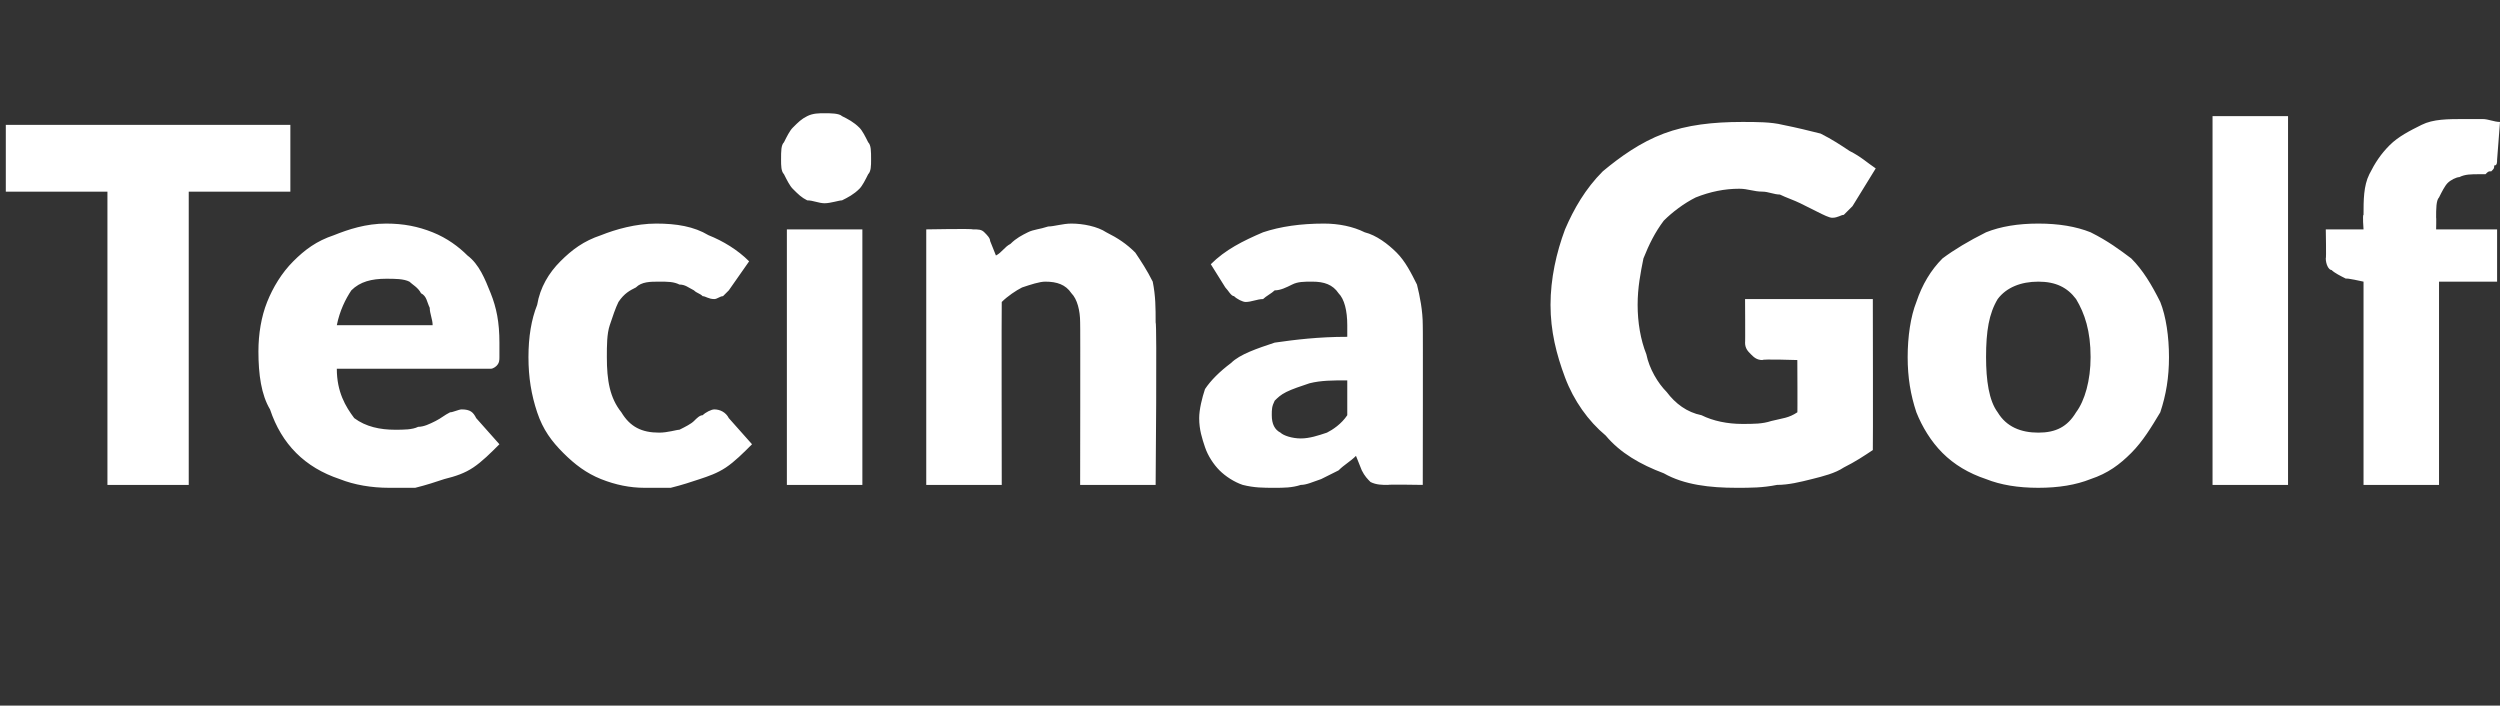 <?xml version="1.0" standalone="no"?><!DOCTYPE svg PUBLIC "-//W3C//DTD SVG 1.1//EN" "http://www.w3.org/Graphics/SVG/1.1/DTD/svg11.dtd"><svg xmlns="http://www.w3.org/2000/svg" version="1.1" width="86.1px" height="24.3px" viewBox="0 -3 86.1 24.3" style="top:-3px"><rect x="0" y="-3" width="86.1" height="24.3" fill="#333333" stroke="none"/>  <desc>Tecina Golf</desc>  <defs/>  <g id="Polygon54143">    <path d="M 10 1.3 L 10 3.6 L 6.5 3.6 L 6.5 13.7 L 3.7 13.7 L 3.7 3.6 L 0.2 3.6 L 0.2 1.3 L 10 1.3 Z M 13.3 4.7 C 13.9 4.7 14.4 4.8 14.9 5 C 15.4 5.2 15.8 5.5 16.1 5.8 C 16.5 6.1 16.7 6.6 16.9 7.1 C 17.1 7.6 17.2 8.1 17.2 8.8 C 17.2 9 17.2 9.1 17.2 9.3 C 17.2 9.4 17.2 9.5 17.1 9.6 C 17.1 9.6 17 9.7 16.9 9.7 C 16.9 9.7 16.8 9.7 16.6 9.7 C 16.6 9.7 11.6 9.7 11.6 9.7 C 11.6 10.5 11.9 11 12.2 11.4 C 12.6 11.7 13.1 11.8 13.6 11.8 C 13.9 11.8 14.2 11.8 14.4 11.7 C 14.6 11.7 14.8 11.6 15 11.5 C 15.2 11.4 15.3 11.3 15.5 11.2 C 15.6 11.2 15.8 11.1 15.9 11.1 C 16.2 11.1 16.3 11.2 16.4 11.4 C 16.4 11.4 17.2 12.3 17.2 12.3 C 16.9 12.6 16.6 12.9 16.3 13.1 C 16 13.3 15.7 13.4 15.3 13.5 C 15 13.6 14.7 13.7 14.3 13.8 C 14 13.8 13.7 13.8 13.4 13.8 C 12.8 13.8 12.2 13.7 11.7 13.5 C 11.1 13.3 10.6 13 10.2 12.6 C 9.8 12.2 9.5 11.7 9.3 11.1 C 9 10.6 8.9 9.9 8.9 9.1 C 8.9 8.5 9 7.9 9.2 7.4 C 9.4 6.9 9.7 6.4 10.1 6 C 10.5 5.6 10.9 5.3 11.5 5.1 C 12 4.9 12.6 4.7 13.3 4.7 Z M 13.3 6.6 C 12.8 6.6 12.4 6.7 12.1 7 C 11.9 7.3 11.7 7.7 11.6 8.2 C 11.6 8.2 14.9 8.2 14.9 8.2 C 14.9 8 14.8 7.8 14.8 7.6 C 14.7 7.4 14.7 7.2 14.5 7.1 C 14.4 6.9 14.2 6.8 14.1 6.7 C 13.9 6.6 13.6 6.6 13.3 6.6 Z M 25.1 7 C 25 7.1 25 7.1 24.9 7.2 C 24.8 7.2 24.7 7.3 24.6 7.3 C 24.4 7.3 24.3 7.2 24.2 7.2 C 24.1 7.1 24 7.1 23.9 7 C 23.7 6.9 23.6 6.8 23.4 6.8 C 23.2 6.7 23 6.7 22.7 6.7 C 22.4 6.7 22.1 6.7 21.9 6.9 C 21.7 7 21.5 7.1 21.3 7.4 C 21.2 7.6 21.1 7.9 21 8.2 C 20.9 8.5 20.9 8.9 20.9 9.3 C 20.9 10.1 21 10.7 21.4 11.2 C 21.7 11.7 22.1 11.9 22.7 11.9 C 23 11.9 23.3 11.8 23.4 11.8 C 23.6 11.7 23.8 11.6 23.9 11.5 C 24 11.4 24.1 11.3 24.2 11.3 C 24.3 11.2 24.5 11.1 24.6 11.1 C 24.8 11.1 25 11.2 25.1 11.4 C 25.1 11.4 25.9 12.3 25.9 12.3 C 25.6 12.6 25.3 12.9 25 13.1 C 24.7 13.3 24.4 13.4 24.1 13.5 C 23.8 13.6 23.5 13.7 23.1 13.8 C 22.8 13.8 22.5 13.8 22.2 13.8 C 21.7 13.8 21.2 13.7 20.7 13.5 C 20.2 13.3 19.8 13 19.4 12.6 C 19 12.2 18.7 11.8 18.5 11.2 C 18.3 10.6 18.2 10 18.2 9.3 C 18.2 8.6 18.3 8 18.5 7.5 C 18.6 6.9 18.9 6.4 19.3 6 C 19.7 5.6 20.1 5.3 20.7 5.1 C 21.2 4.9 21.9 4.7 22.6 4.7 C 23.3 4.7 23.9 4.8 24.4 5.1 C 24.9 5.3 25.4 5.6 25.8 6 C 25.8 6 25.1 7 25.1 7 Z M 29.7 4.9 L 29.7 13.7 L 27.1 13.7 L 27.1 4.9 L 29.7 4.9 Z M 30 2.5 C 30 2.7 30 2.9 29.9 3 C 29.8 3.2 29.7 3.4 29.6 3.5 C 29.4 3.7 29.2 3.8 29 3.9 C 28.9 3.9 28.6 4 28.4 4 C 28.2 4 28 3.9 27.8 3.9 C 27.6 3.8 27.5 3.7 27.3 3.5 C 27.2 3.4 27.1 3.2 27 3 C 26.9 2.9 26.9 2.7 26.9 2.5 C 26.9 2.2 26.9 2 27 1.9 C 27.1 1.7 27.2 1.5 27.3 1.4 C 27.5 1.2 27.6 1.1 27.8 1 C 28 0.9 28.2 0.9 28.4 0.9 C 28.6 0.9 28.9 0.9 29 1 C 29.2 1.1 29.4 1.2 29.6 1.4 C 29.7 1.5 29.8 1.7 29.9 1.9 C 30 2 30 2.2 30 2.5 Z M 31.9 13.7 L 31.9 4.9 C 31.9 4.9 33.49 4.87 33.5 4.9 C 33.7 4.9 33.8 4.9 33.9 5 C 34 5.1 34.1 5.2 34.1 5.3 C 34.1 5.3 34.3 5.8 34.3 5.8 C 34.5 5.7 34.6 5.5 34.8 5.4 C 35 5.2 35.2 5.1 35.4 5 C 35.6 4.9 35.8 4.9 36.1 4.8 C 36.3 4.8 36.6 4.7 36.9 4.7 C 37.3 4.7 37.8 4.8 38.1 5 C 38.5 5.2 38.8 5.4 39.1 5.7 C 39.3 6 39.5 6.3 39.7 6.7 C 39.8 7.2 39.8 7.6 39.8 8.1 C 39.85 8.08 39.8 13.7 39.8 13.7 L 37.2 13.7 C 37.2 13.7 37.21 8.08 37.2 8.1 C 37.2 7.7 37.1 7.3 36.9 7.1 C 36.7 6.8 36.4 6.7 36 6.7 C 35.8 6.7 35.5 6.8 35.2 6.9 C 35 7 34.7 7.2 34.5 7.4 C 34.49 7.4 34.5 13.7 34.5 13.7 L 31.9 13.7 Z M 47.8 13.7 C 47.6 13.7 47.4 13.7 47.2 13.6 C 47.1 13.5 47 13.4 46.9 13.2 C 46.9 13.2 46.7 12.7 46.7 12.7 C 46.5 12.9 46.3 13 46.1 13.2 C 45.9 13.3 45.7 13.4 45.5 13.5 C 45.2 13.6 45 13.7 44.8 13.7 C 44.5 13.8 44.2 13.8 43.9 13.8 C 43.5 13.8 43.2 13.8 42.8 13.7 C 42.5 13.6 42.2 13.4 42 13.2 C 41.8 13 41.6 12.7 41.5 12.4 C 41.4 12.1 41.3 11.8 41.3 11.4 C 41.3 11.1 41.4 10.7 41.5 10.4 C 41.7 10.1 42 9.8 42.4 9.5 C 42.7 9.2 43.3 9 43.9 8.8 C 44.6 8.7 45.4 8.6 46.4 8.6 C 46.4 8.6 46.4 8.2 46.4 8.2 C 46.4 7.7 46.3 7.3 46.1 7.1 C 45.9 6.8 45.6 6.7 45.2 6.7 C 44.9 6.7 44.7 6.7 44.5 6.8 C 44.3 6.9 44.1 7 43.9 7 C 43.8 7.1 43.6 7.2 43.5 7.3 C 43.3 7.3 43.1 7.4 42.9 7.4 C 42.8 7.4 42.6 7.3 42.5 7.2 C 42.4 7.2 42.3 7 42.2 6.9 C 42.2 6.9 41.7 6.1 41.7 6.1 C 42.2 5.6 42.8 5.3 43.5 5 C 44.1 4.8 44.8 4.7 45.6 4.7 C 46.1 4.7 46.6 4.8 47 5 C 47.4 5.1 47.8 5.4 48.1 5.7 C 48.4 6 48.6 6.4 48.8 6.8 C 48.9 7.2 49 7.7 49 8.2 C 49.01 8.18 49 13.7 49 13.7 C 49 13.7 47.8 13.68 47.8 13.7 Z M 44.8 12.1 C 45.1 12.1 45.4 12 45.7 11.9 C 45.9 11.8 46.2 11.6 46.4 11.3 C 46.4 11.3 46.4 10.1 46.4 10.1 C 45.9 10.1 45.5 10.1 45.1 10.2 C 44.8 10.3 44.5 10.4 44.3 10.5 C 44.1 10.6 44 10.7 43.9 10.8 C 43.8 11 43.8 11.1 43.8 11.3 C 43.8 11.6 43.9 11.8 44.1 11.9 C 44.2 12 44.5 12.1 44.8 12.1 Z M 60 11.6 C 60.4 11.6 60.7 11.6 61 11.5 C 61.4 11.4 61.6 11.4 61.9 11.2 C 61.91 11.24 61.9 9.4 61.9 9.4 C 61.9 9.4 60.69 9.36 60.7 9.4 C 60.5 9.4 60.4 9.3 60.3 9.2 C 60.2 9.1 60.1 9 60.1 8.8 C 60.11 8.85 60.1 7.3 60.1 7.3 L 64.5 7.3 C 64.5 7.3 64.51 12.49 64.5 12.5 C 64.2 12.7 63.9 12.9 63.5 13.1 C 63.2 13.3 62.8 13.4 62.4 13.5 C 62 13.6 61.6 13.7 61.2 13.7 C 60.7 13.8 60.3 13.8 59.8 13.8 C 58.9 13.8 58 13.7 57.3 13.3 C 56.5 13 55.8 12.6 55.3 12 C 54.7 11.5 54.2 10.8 53.9 10 C 53.6 9.2 53.4 8.4 53.4 7.5 C 53.4 6.6 53.6 5.7 53.9 4.9 C 54.2 4.2 54.6 3.5 55.2 2.9 C 55.8 2.4 56.5 1.9 57.3 1.6 C 58.1 1.3 59 1.2 60 1.2 C 60.5 1.2 61 1.2 61.4 1.3 C 61.9 1.4 62.3 1.5 62.7 1.6 C 63.1 1.8 63.4 2 63.7 2.2 C 64.1 2.4 64.3 2.6 64.6 2.8 C 64.6 2.8 63.8 4.1 63.8 4.1 C 63.7 4.2 63.6 4.3 63.5 4.4 C 63.4 4.4 63.3 4.5 63.1 4.5 C 63 4.5 62.8 4.4 62.6 4.3 C 62.4 4.2 62.2 4.1 62 4 C 61.8 3.9 61.5 3.8 61.3 3.7 C 61.1 3.7 60.9 3.6 60.7 3.6 C 60.4 3.6 60.2 3.5 59.9 3.5 C 59.4 3.5 58.9 3.6 58.4 3.8 C 58 4 57.6 4.3 57.3 4.6 C 57 5 56.8 5.4 56.6 5.9 C 56.5 6.4 56.4 6.9 56.4 7.5 C 56.4 8.1 56.5 8.7 56.7 9.2 C 56.8 9.7 57.1 10.2 57.4 10.5 C 57.7 10.9 58.1 11.2 58.6 11.3 C 59 11.5 59.5 11.6 60 11.6 Z M 70.2 4.7 C 70.9 4.7 71.5 4.8 72 5 C 72.6 5.3 73 5.6 73.4 5.9 C 73.8 6.3 74.1 6.8 74.4 7.4 C 74.6 7.9 74.7 8.6 74.7 9.3 C 74.7 10 74.6 10.6 74.4 11.2 C 74.1 11.7 73.8 12.2 73.4 12.6 C 73 13 72.6 13.3 72 13.5 C 71.5 13.7 70.9 13.8 70.2 13.8 C 69.5 13.8 68.9 13.7 68.4 13.5 C 67.8 13.3 67.3 13 66.9 12.6 C 66.5 12.2 66.2 11.7 66 11.2 C 65.8 10.6 65.7 10 65.7 9.3 C 65.7 8.6 65.8 7.9 66 7.4 C 66.2 6.8 66.5 6.3 66.9 5.9 C 67.3 5.6 67.8 5.3 68.4 5 C 68.9 4.8 69.5 4.7 70.2 4.7 Z M 70.2 11.9 C 70.8 11.9 71.2 11.7 71.5 11.2 C 71.8 10.8 72 10.1 72 9.3 C 72 8.4 71.8 7.8 71.5 7.3 C 71.2 6.9 70.8 6.7 70.2 6.7 C 69.6 6.7 69.1 6.9 68.8 7.3 C 68.5 7.8 68.4 8.4 68.4 9.3 C 68.4 10.1 68.5 10.8 68.8 11.2 C 69.1 11.7 69.6 11.9 70.2 11.9 Z M 78.8 1 L 78.8 13.7 L 76.2 13.7 L 76.2 1 L 78.8 1 Z M 81.4 13.7 L 81.4 6.7 C 81.4 6.7 80.78 6.56 80.8 6.6 C 80.6 6.5 80.4 6.4 80.3 6.3 C 80.2 6.3 80.1 6.1 80.1 5.9 C 80.12 5.92 80.1 4.9 80.1 4.9 L 81.4 4.9 C 81.4 4.9 81.36 4.39 81.4 4.4 C 81.4 3.9 81.4 3.4 81.6 3 C 81.8 2.6 82 2.3 82.3 2 C 82.6 1.7 83 1.5 83.4 1.3 C 83.8 1.1 84.3 1.1 84.9 1.1 C 85.1 1.1 85.3 1.1 85.5 1.1 C 85.7 1.1 85.9 1.2 86.1 1.2 C 86.1 1.2 86 2.5 86 2.5 C 86 2.6 86 2.7 85.9 2.7 C 85.9 2.8 85.9 2.8 85.8 2.9 C 85.7 2.9 85.7 2.9 85.6 3 C 85.5 3 85.4 3 85.4 3 C 85.1 3 84.9 3 84.7 3.1 C 84.6 3.1 84.4 3.2 84.3 3.3 C 84.2 3.4 84.1 3.6 84 3.8 C 83.9 3.9 83.9 4.2 83.9 4.5 C 83.91 4.47 83.9 4.9 83.9 4.9 L 86 4.9 L 86 6.7 L 84 6.7 L 84 13.7 L 81.4 13.7 Z " stroke="none" fill="#fff"/>  </g></svg>